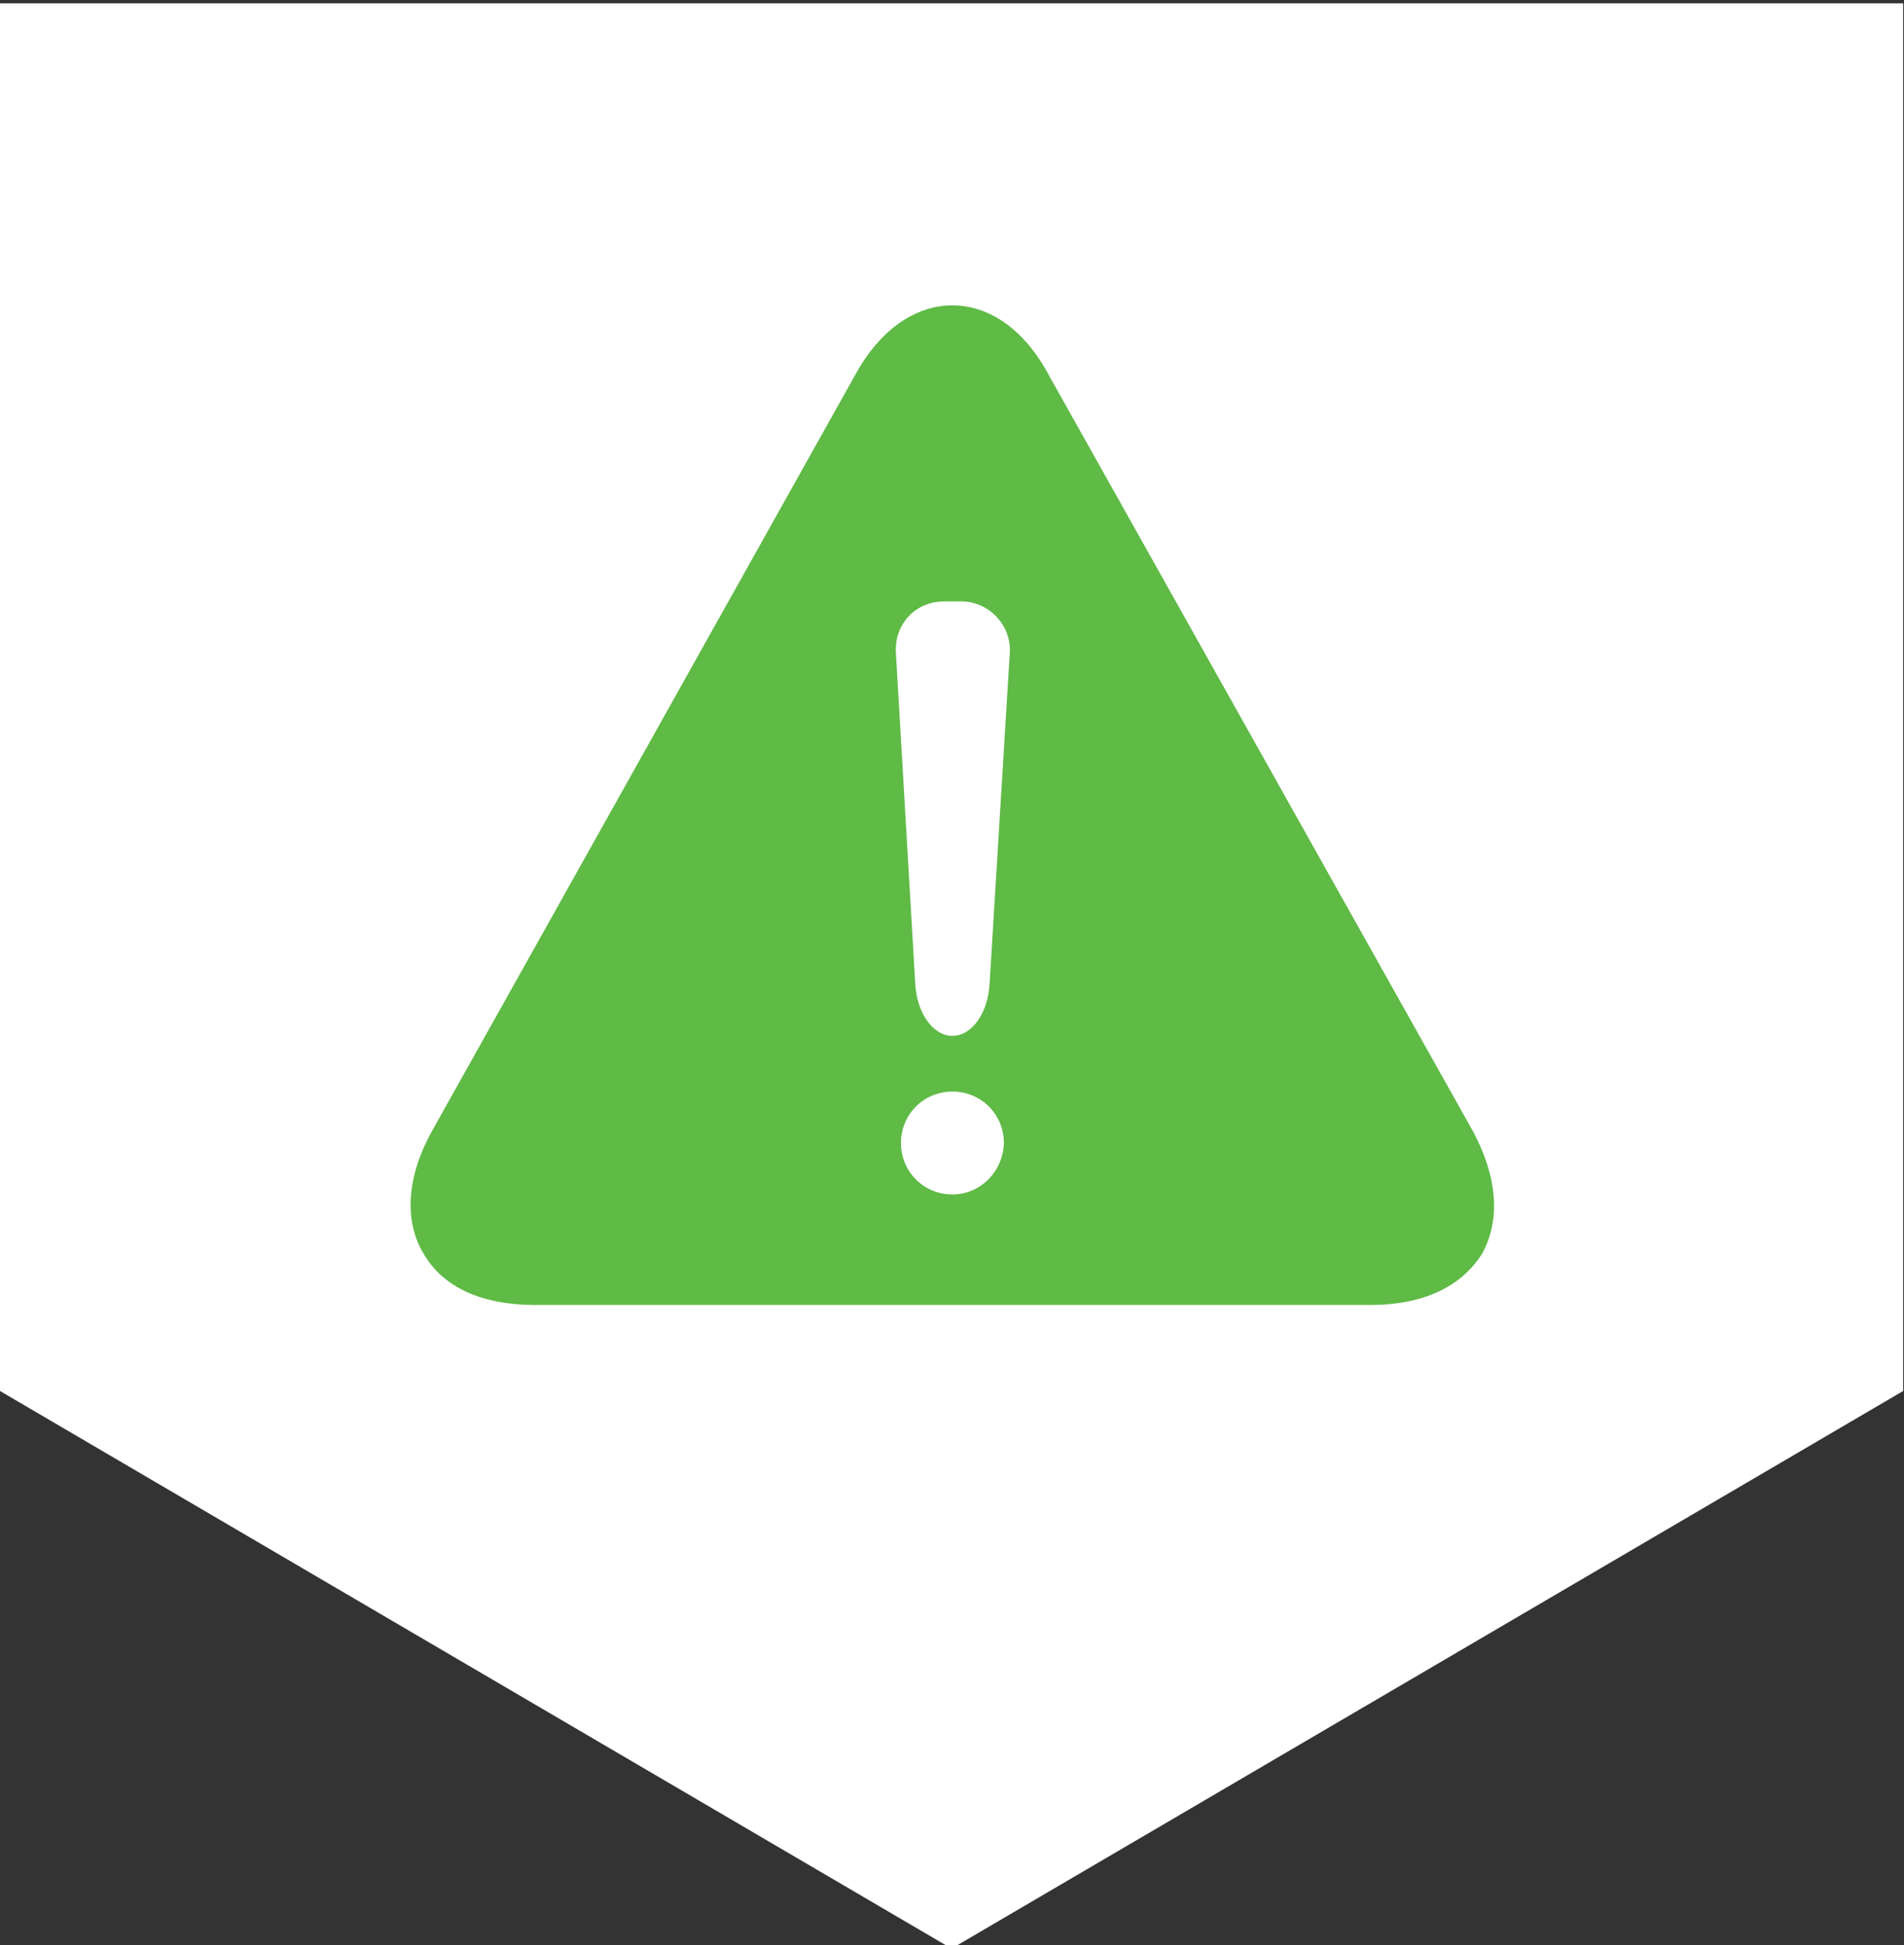 <?xml version="1.0" encoding="utf-8"?>
<!-- Generator: Adobe Illustrator 23.0.6, SVG Export Plug-In . SVG Version: 6.00 Build 0)  -->
<svg version="1.1" id="App_Icon" xmlns="http://www.w3.org/2000/svg" xmlns:xlink="http://www.w3.org/1999/xlink" x="0px" y="0px"
	 viewBox="0 0 225.7 230.6" style="enable-background:new 0 0 225.7 230.6;" xml:space="preserve">
<rect x="0" y="0" width="225.7" height="230.6" fill="#333333" stroke="none"/>
<style type="text/css">
	.st0{fill:#FFFFFF;}
	.st1{fill:#5FBA46;}
</style>
<g>
	<g>
		<g>
			<path id="Fill-7_2_" class="st0" d="M0,0.4v164.5L112.8,231l112.8-66.1V0.4H0z"/>
		</g>
	</g>
</g>
<path class="st1" d="M174.6,134.1l-50.2-89.5c-2.9-5.5-7.1-8.4-11.5-8.4c-4.4,0-8.6,2.9-11.5,8.2l-50.2,89.7
	c-2.9,5.2-3.4,10.5-1,14.5c2.3,4,6.9,6.1,13.2,6.1h99.1c6.1,0,10.7-2.1,13.2-6.1C177.9,144.6,177.5,139.5,174.6,134.1z M112.9,141.6
	c-3.4,0-6.1-2.7-6.1-6.1c0-3.4,2.7-6.1,6.1-6.1c3.4,0,6.1,2.7,6.1,6.1C118.9,138.9,116.2,141.6,112.9,141.6z M117.3,116.7
	c-0.2,3.4-2.1,6.1-4.4,6.1c-2.3,0-4.2-2.7-4.4-6.1l-2.3-39.3c-0.2-3.4,2.3-6.1,5.7-6.1h2.1c3.1,0,5.9,2.7,5.7,6.1L117.3,116.7z"/>
</svg>
